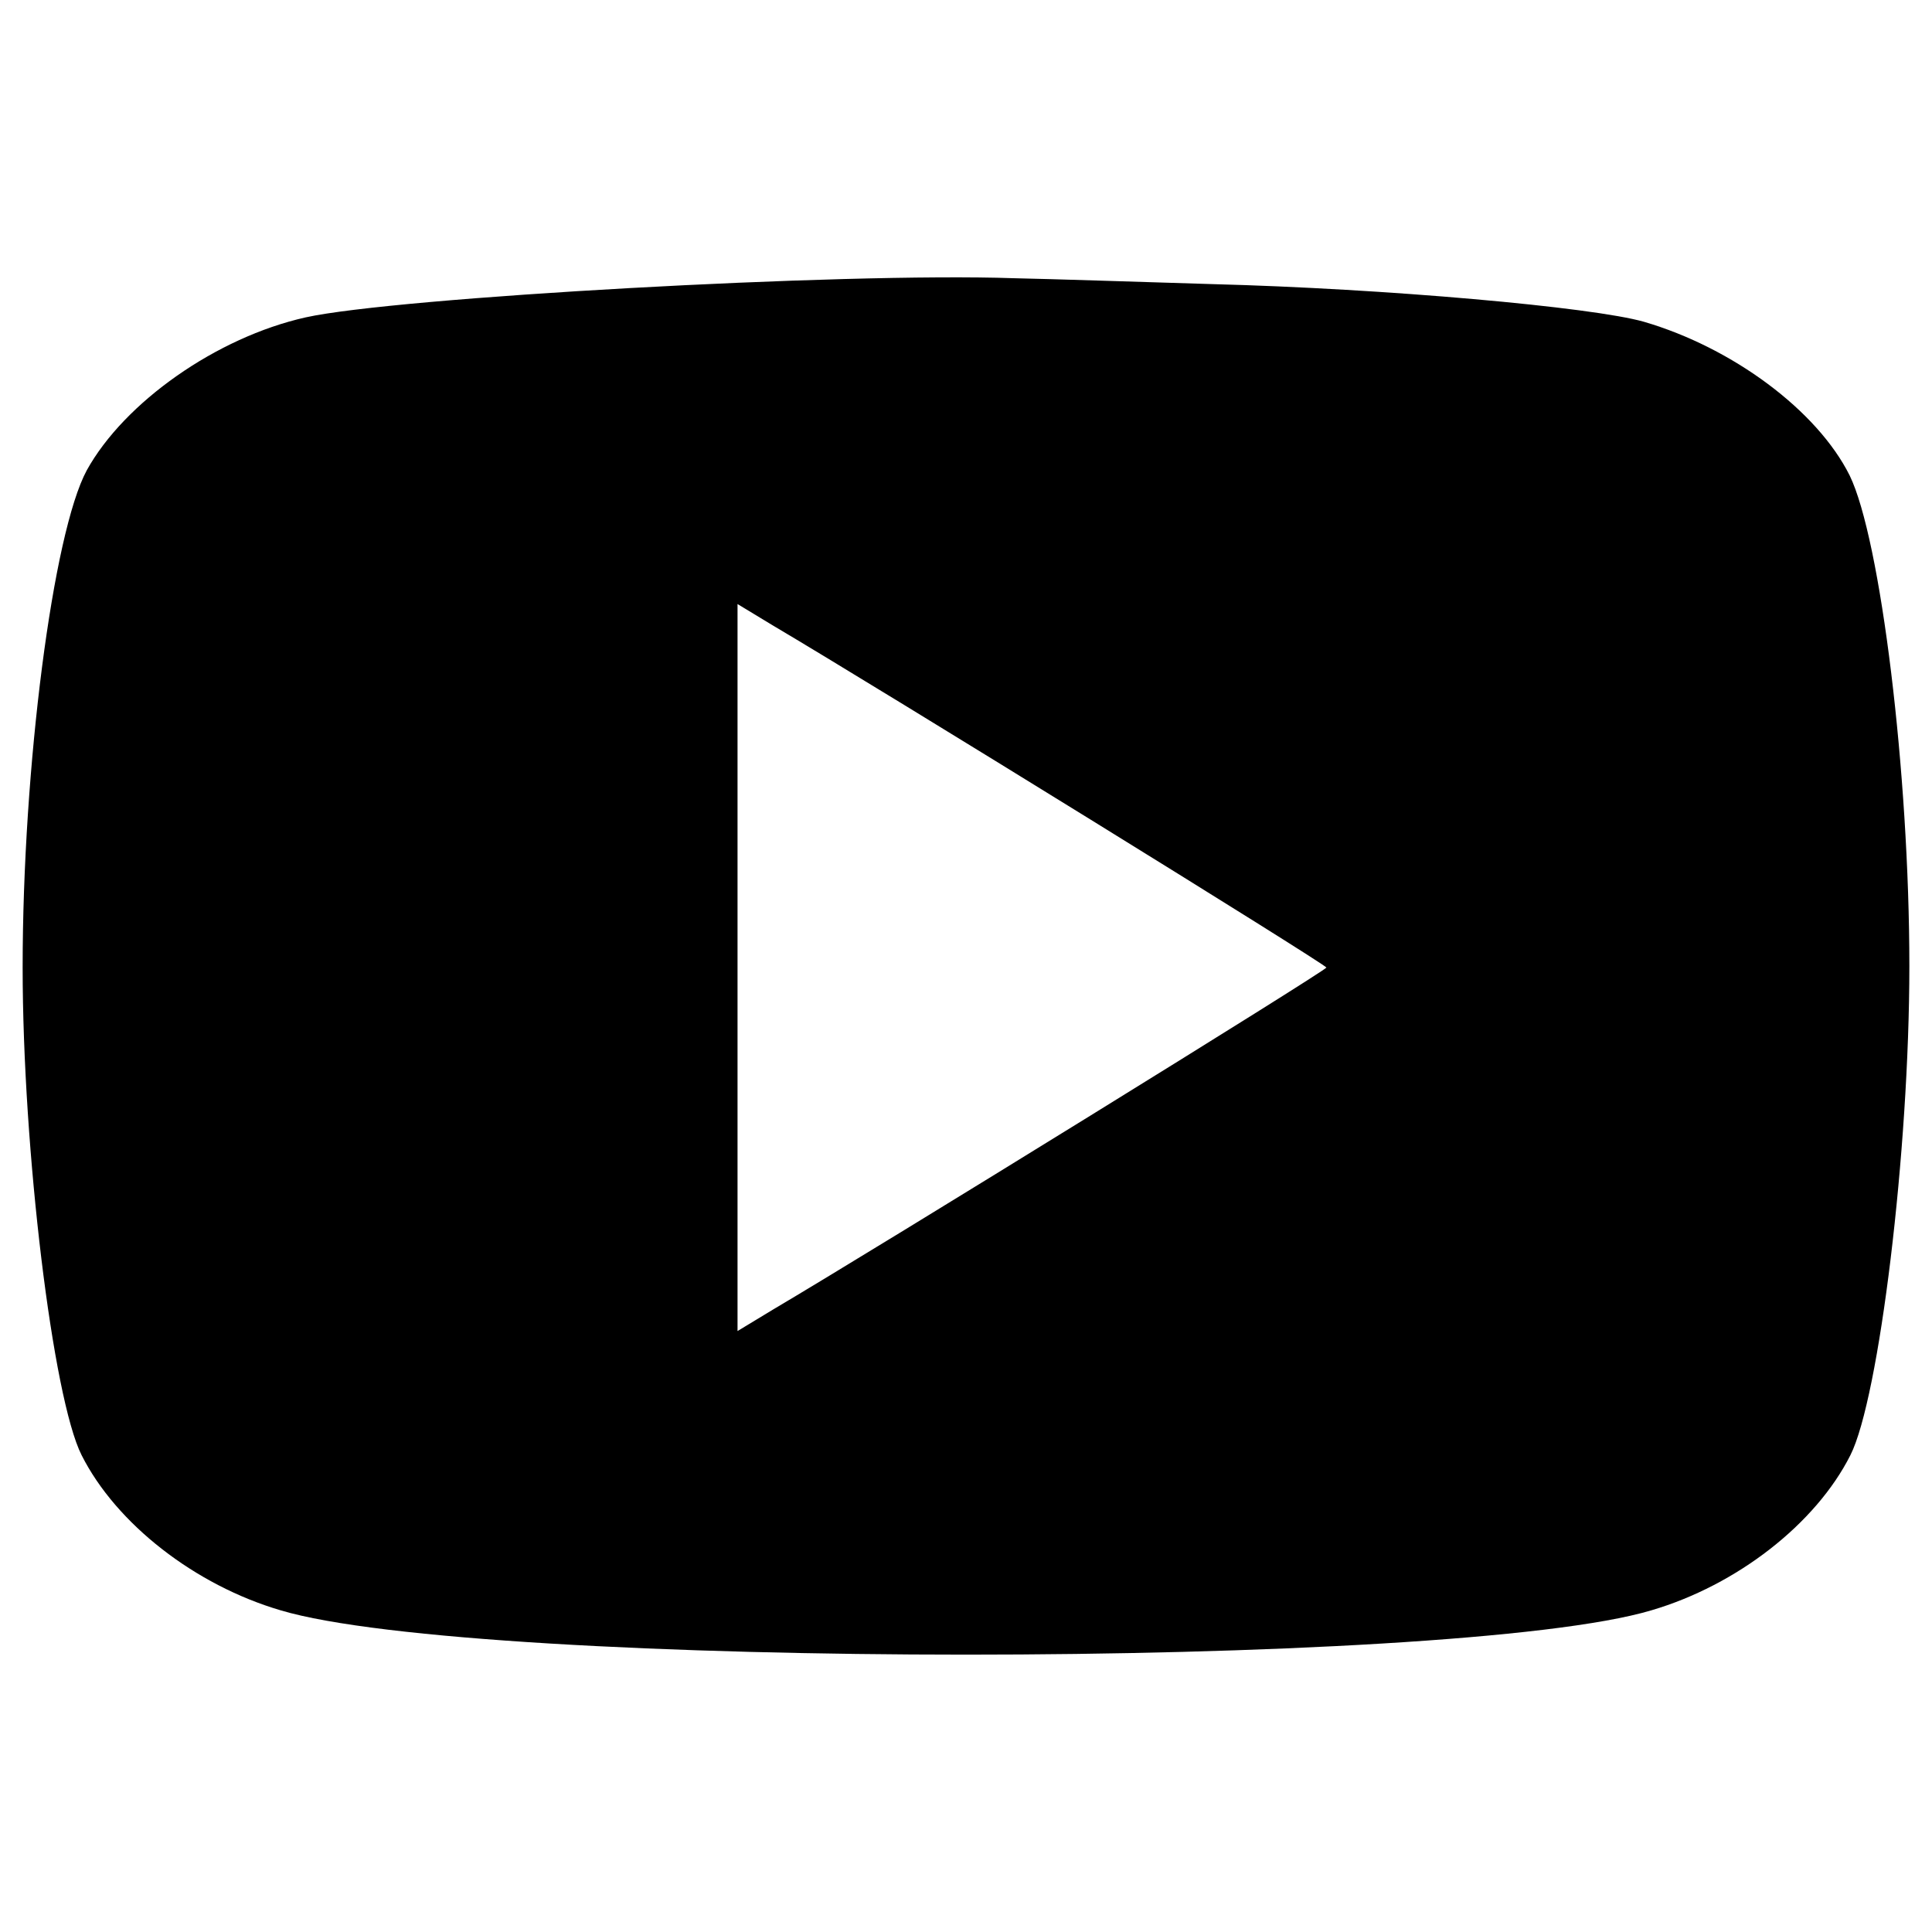 <?xml version="1.0" encoding="UTF-8"?><svg id="a" xmlns="http://www.w3.org/2000/svg" width="512" height="512" viewBox="0 0 512 512"><path d="M490.18,126.01c-8.594-17.23-31.055-33.873-54.492-40.726-13.672-3.916-68.75-8.811-114.258-9.986-19.336-.587-42.969-1.371-52.734-1.566-45.313-1.566-163.867,5.091-187.695,10.377-23.633,5.287-48.047,22.516-58.008,40.53-8.984,16.643-16.992,78.71-16.992,131.77,0,48.362,8.008,114.149,15.625,129.225,9.18,18.209,30.078,34.46,52.734,41.117,52.344,15.664,310.938,15.664,363.281,0,22.656-6.657,43.555-22.908,52.734-41.117,7.617-15.076,15.625-80.668,15.625-129.617,0-51.103-7.617-113.17-15.82-130.008ZM204.828,347.063l-9.375,5.678V160.079l9.375,5.678c28.516,16.838,146.68,89.87,146.68,90.653s-118.164,73.815-146.68,90.653Z"/></svg>